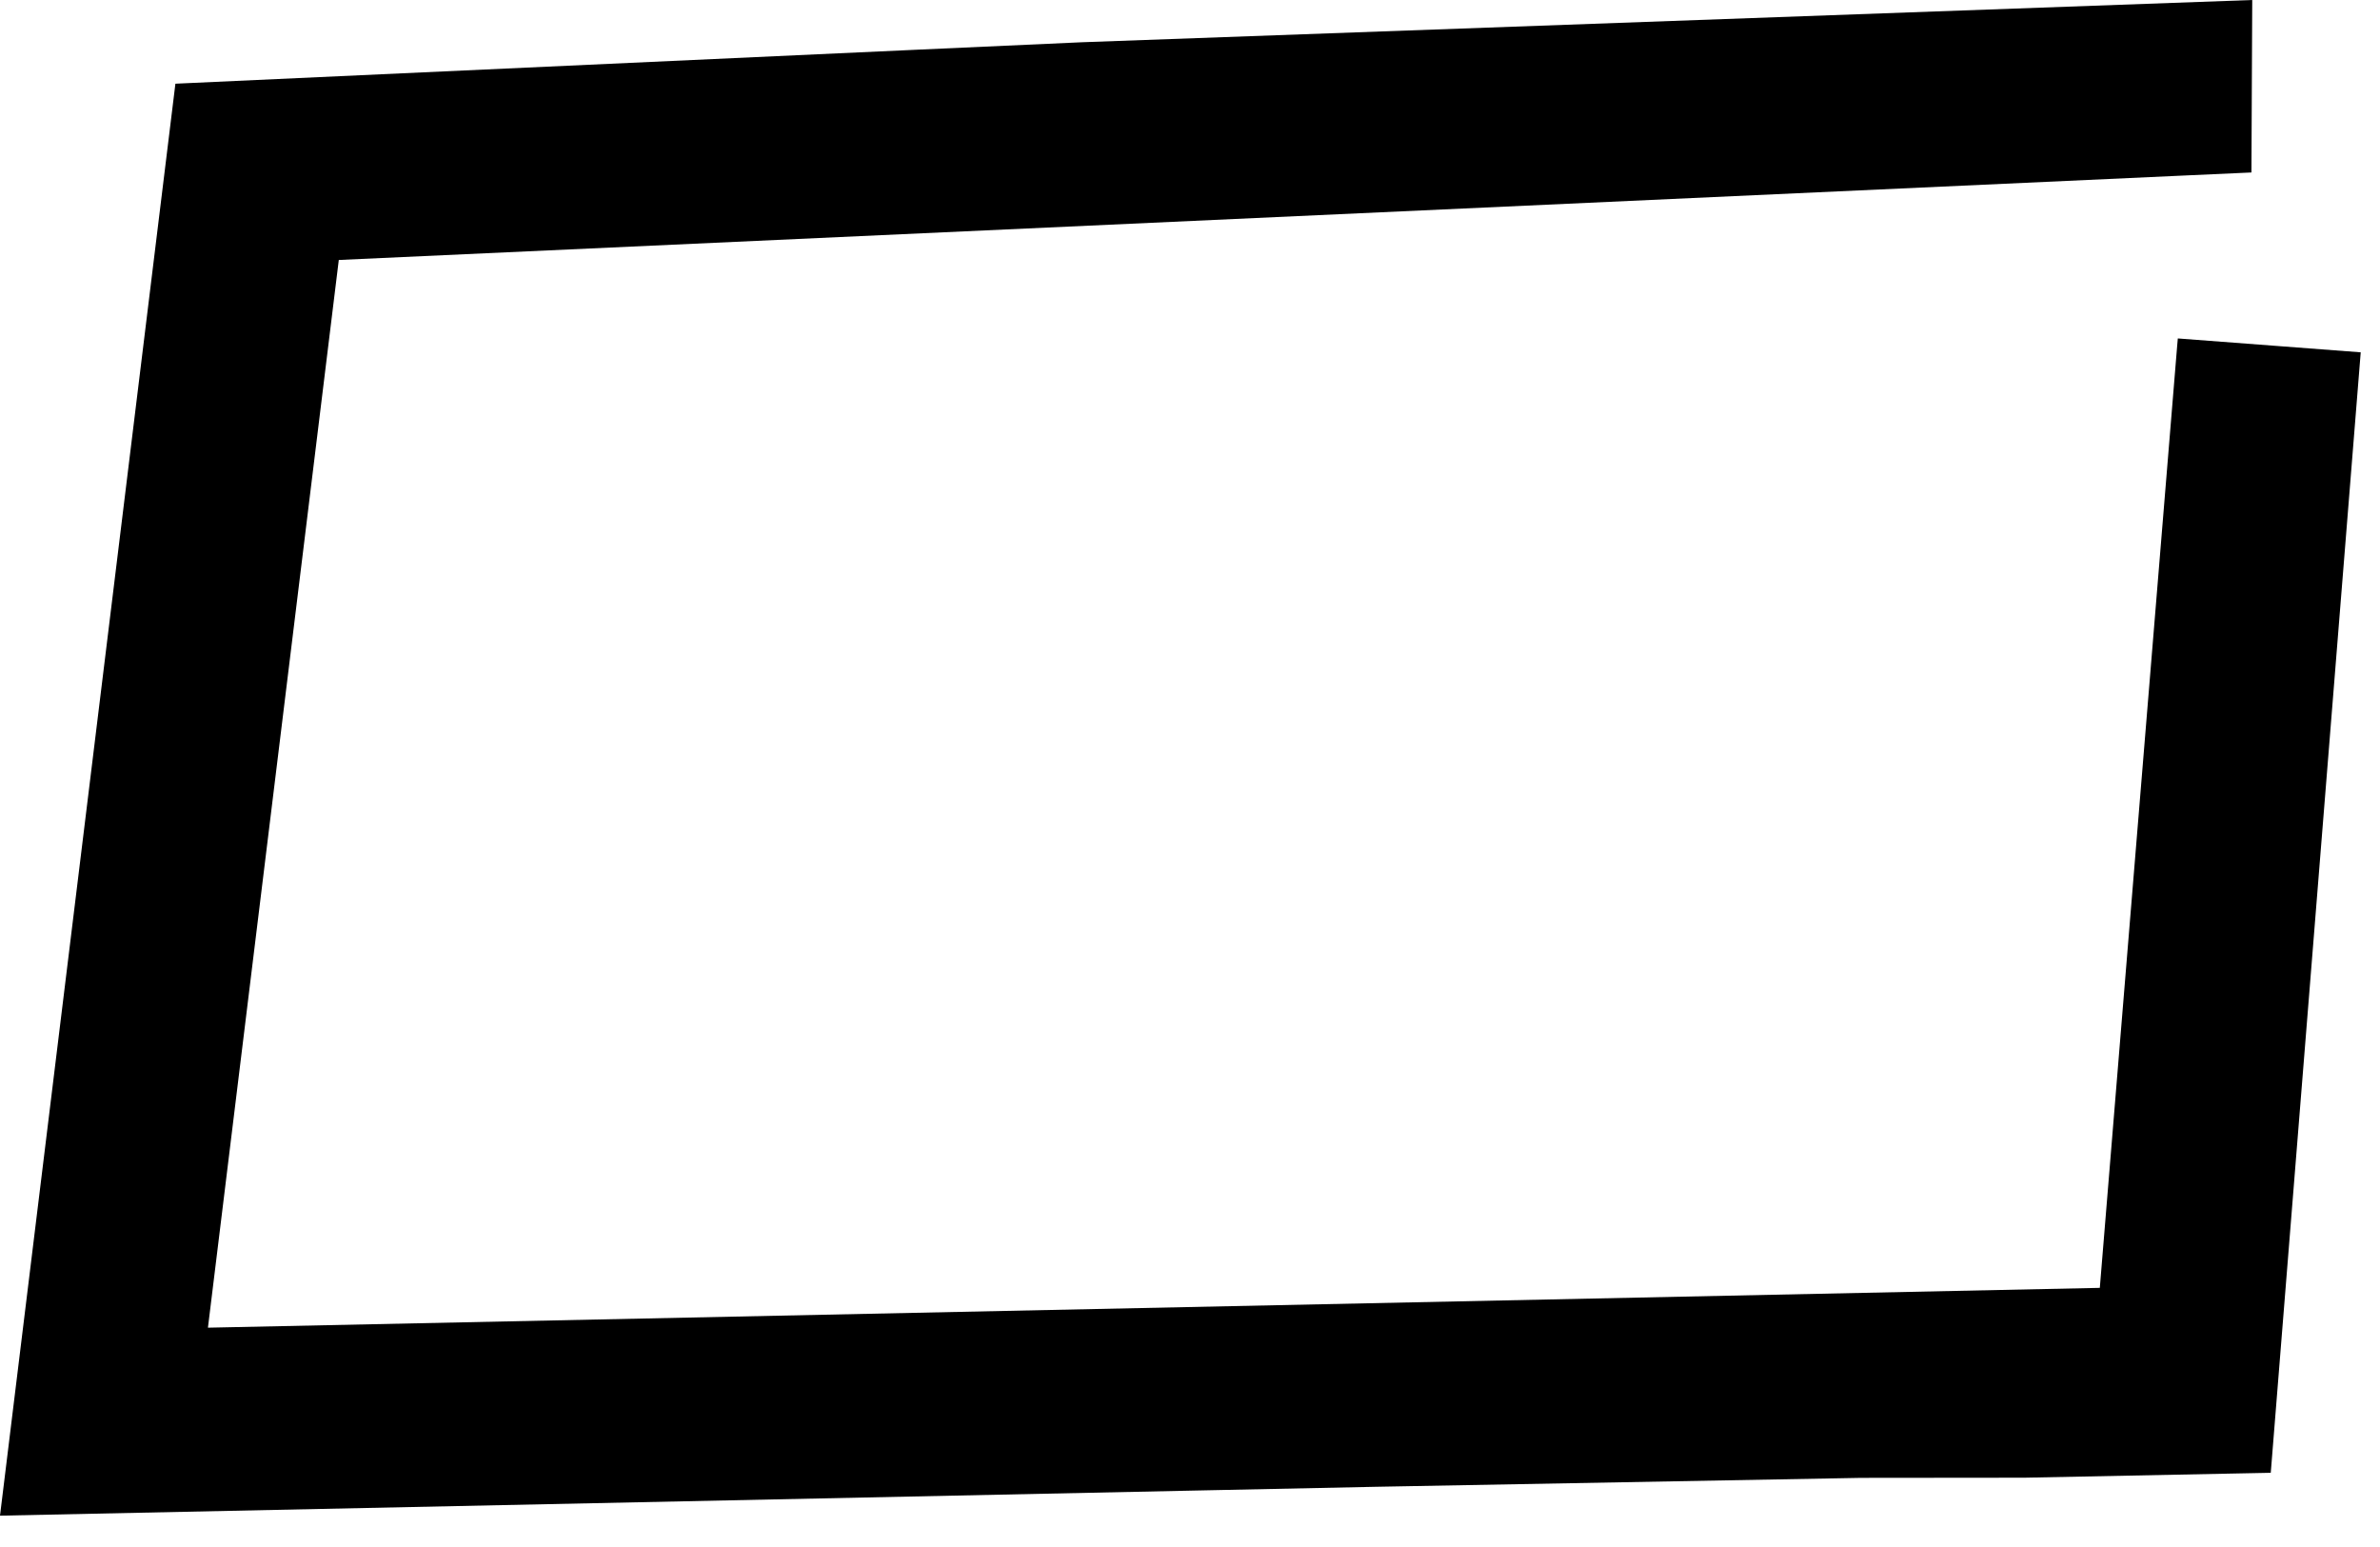 <?xml version="1.0" encoding="utf-8"?>
<svg xmlns="http://www.w3.org/2000/svg" fill="none" height="100%" overflow="visible" preserveAspectRatio="none" style="display: block;" viewBox="0 0 60 39" width="100%">
<path d="M59.514 8.882L57.246 37.129L51.038 37.253L46.915 37.257L34.684 37.482L30.359 37.572H30.357L0 38.21L4.422 2.11L23.207 1.249L27.278 1.065L56.779 0L56.759 4.348L55.215 4.418L8.541 6.554L5.242 33.471L52.937 32.467V32.46L54.887 8.714L54.903 8.532L59.514 8.882Z" fill="black" id="Vector"/>
</svg>